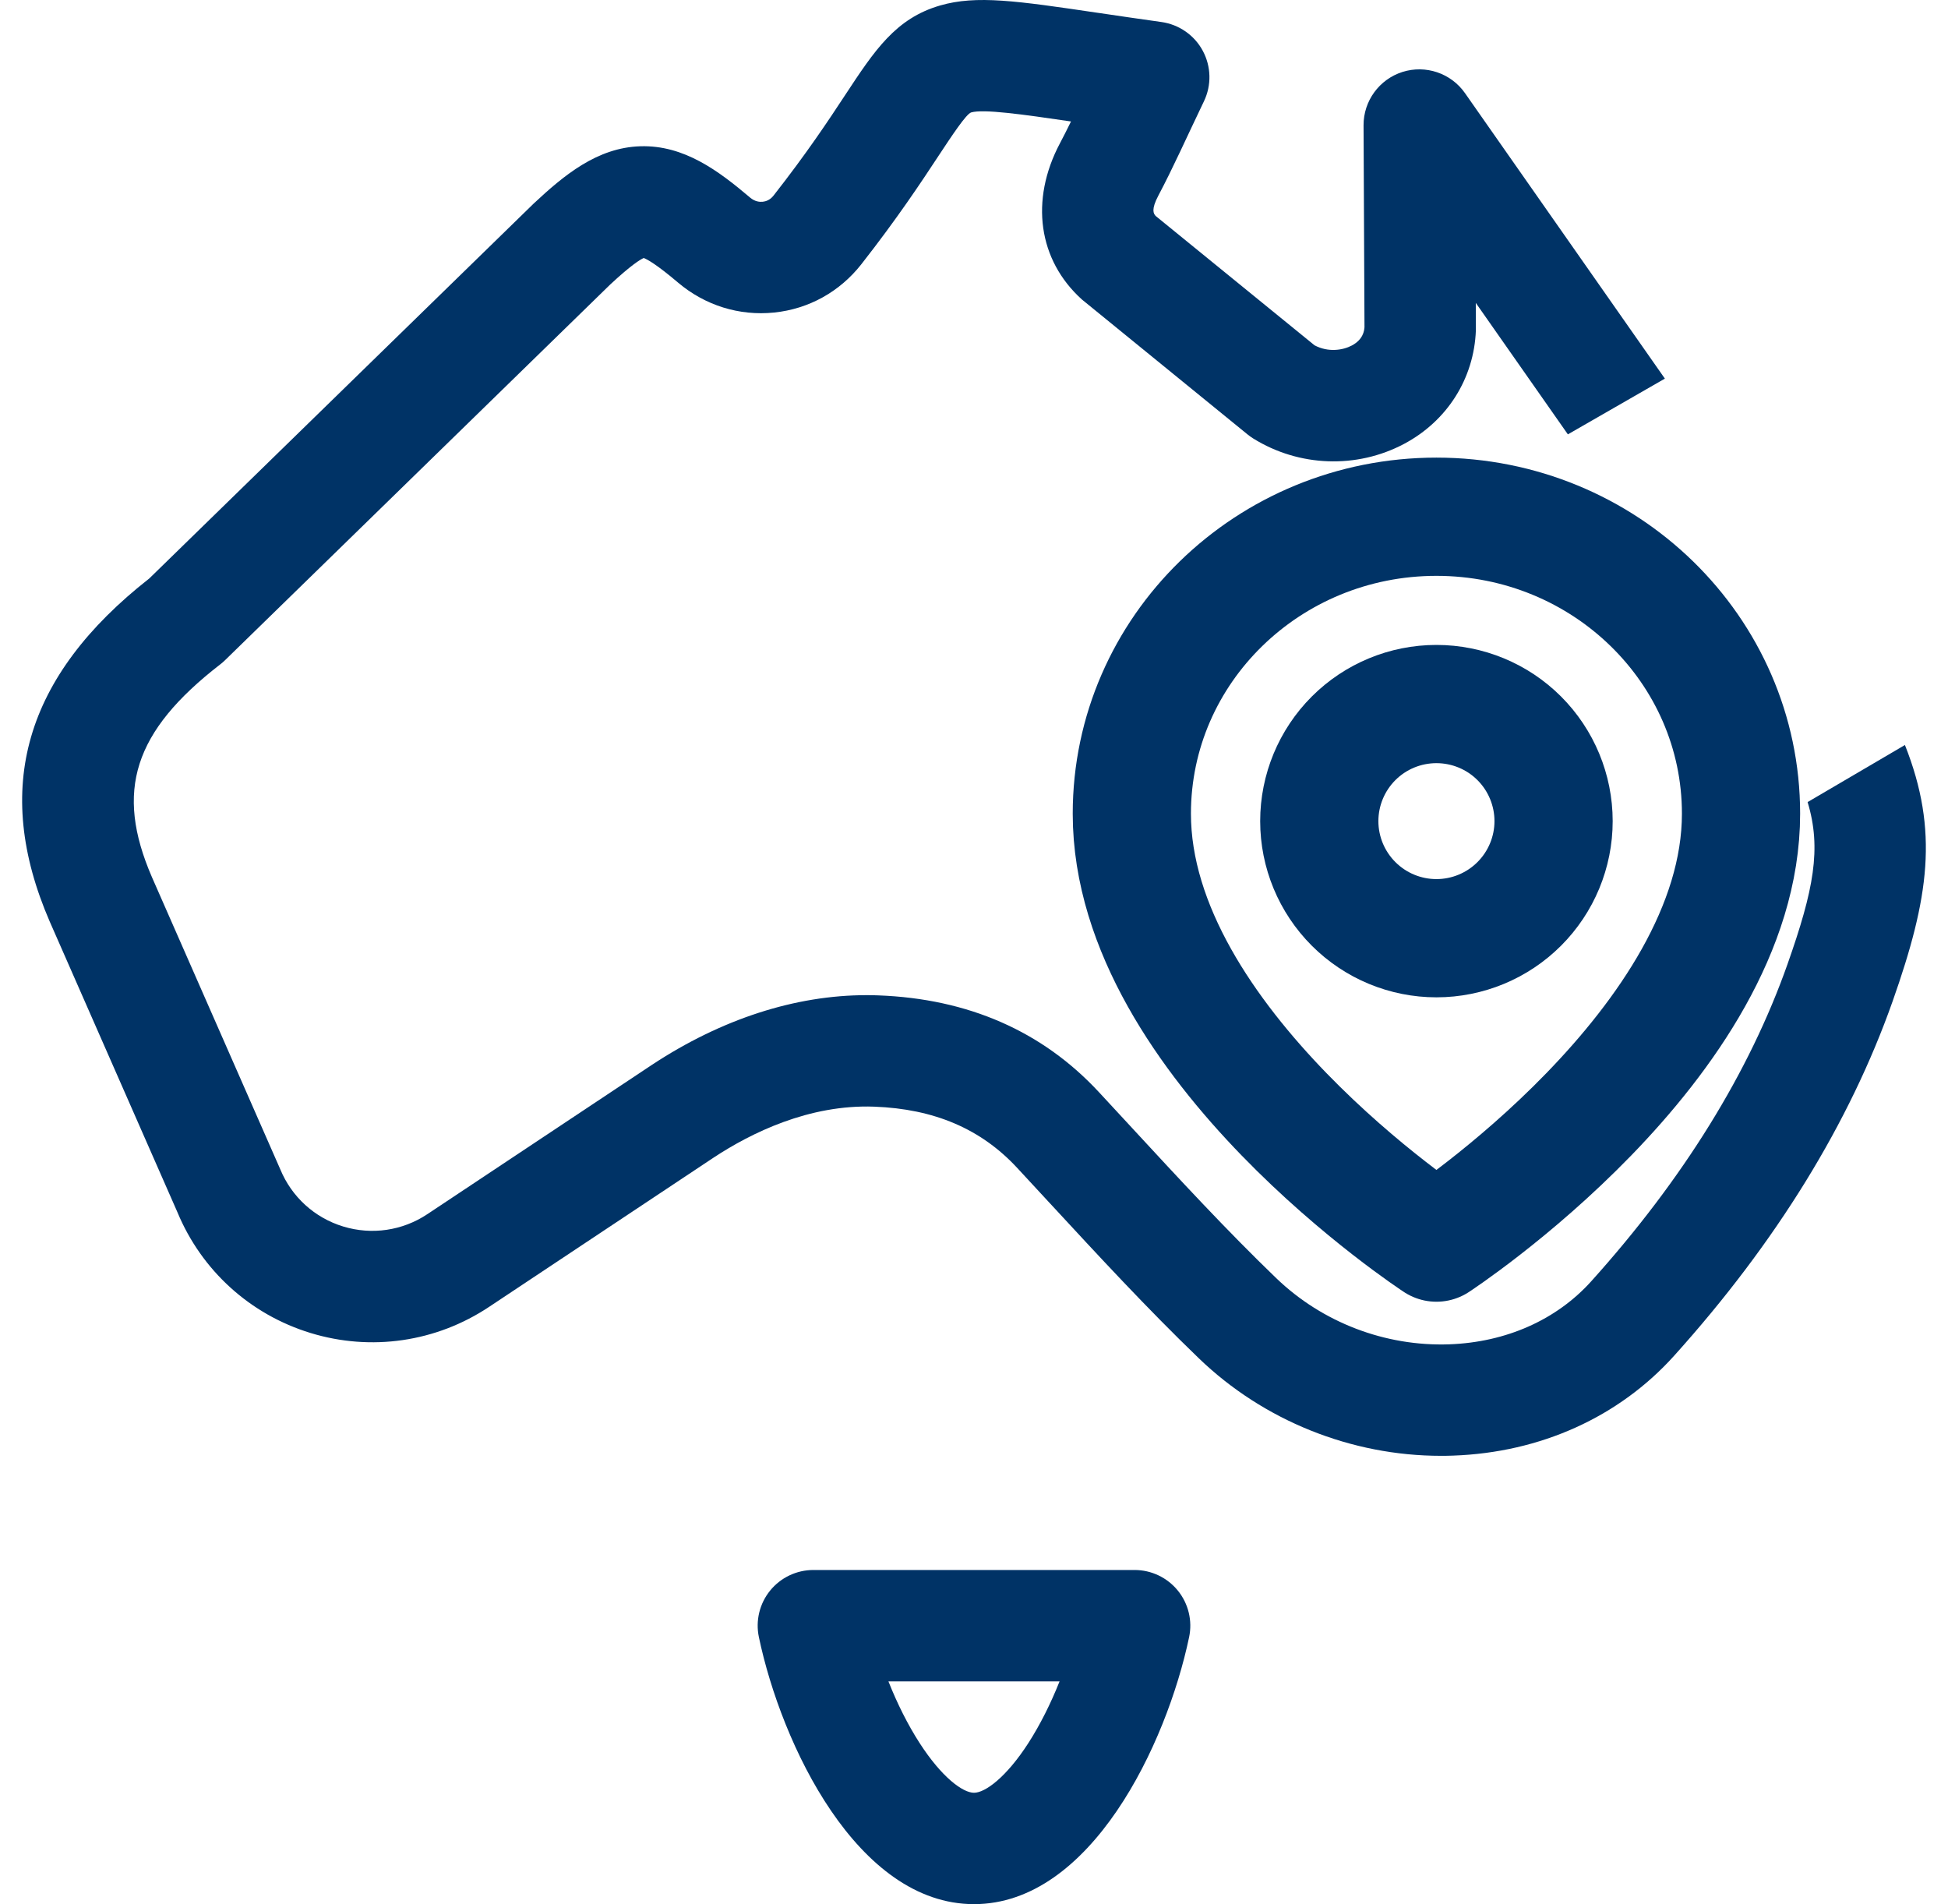 <svg width="44" height="43" viewBox="0 0 44 43" fill="none" xmlns="http://www.w3.org/2000/svg">
    <g clip-path="url(#clip0_3927_14770)">
        <path
            d="M27.08 30.675C28.541 32.082 30.521 32.876 32.549 32.876C32.641 32.876 32.733 32.875 32.825 32.871C34.796 32.801 36.568 32 37.814 30.616C40.117 28.058 41.778 25.363 42.751 22.606C43.571 20.28 43.797 18.764 43.027 16.824L40.829 18.113C41.147 19.163 40.966 20.097 40.376 21.77C39.514 24.212 38.022 26.623 35.942 28.934C35.157 29.806 34.017 30.312 32.735 30.358C31.288 30.409 29.866 29.864 28.827 28.864C27.708 27.787 26.623 26.611 25.572 25.474L25.565 25.466C25.315 25.196 25.066 24.926 24.816 24.657C23.541 23.286 21.867 22.553 19.838 22.478C19.75 22.474 19.663 22.473 19.574 22.473C17.964 22.473 16.297 23.012 14.731 24.043L9.652 27.419C9.09 27.793 8.397 27.894 7.751 27.697C7.105 27.5 6.587 27.028 6.33 26.404L3.431 19.806C2.589 17.862 3.021 16.516 4.972 15.005C5.01 14.976 5.046 14.945 5.08 14.912L13.78 6.428C14.25 5.99 14.459 5.862 14.54 5.826C14.623 5.858 14.835 5.974 15.316 6.382C15.927 6.898 16.697 7.138 17.484 7.058C18.266 6.978 18.965 6.591 19.454 5.969C20.275 4.921 20.807 4.114 21.196 3.524L21.198 3.52L21.201 3.516C21.494 3.073 21.824 2.572 21.936 2.539C22.211 2.459 23.077 2.579 24.191 2.743C24.107 2.915 24.024 3.079 23.94 3.238C23.26 4.523 23.451 5.874 24.438 6.764C24.453 6.778 28.177 9.809 28.177 9.809C28.219 9.843 28.262 9.874 28.307 9.902C29.341 10.545 30.646 10.591 31.714 10.024C32.689 9.506 33.295 8.548 33.336 7.46C33.336 7.443 33.334 6.84 33.334 6.84L35.414 9.809L37.605 8.55L33.09 2.103C32.774 1.652 32.202 1.459 31.677 1.625C31.153 1.792 30.797 2.28 30.799 2.83L30.82 7.388C30.814 7.476 30.786 7.669 30.533 7.803C30.336 7.907 30.005 7.964 29.692 7.798L26.107 4.88C26.052 4.826 25.998 4.731 26.165 4.415C26.503 3.777 26.791 3.126 27.194 2.287C27.368 1.925 27.358 1.502 27.168 1.148C26.979 0.795 26.631 0.553 26.233 0.497C25.711 0.424 25.248 0.356 24.837 0.295L24.793 0.289C22.97 0.02 22.055 -0.115 21.234 0.124C20.231 0.415 19.755 1.137 19.096 2.137L19.096 2.137C18.711 2.722 18.231 3.449 17.472 4.417C17.392 4.519 17.296 4.549 17.228 4.556C17.157 4.563 17.05 4.553 16.943 4.462C16.231 3.859 15.453 3.274 14.466 3.303C13.487 3.332 12.736 3.96 12.051 4.6C12.045 4.606 3.372 13.063 3.372 13.063C0.557 15.269 -0.18 17.802 1.123 20.811L4.008 27.376C4.555 28.692 5.65 29.685 7.014 30.102C8.384 30.521 9.854 30.306 11.046 29.513L16.121 26.14C16.962 25.586 18.274 24.937 19.745 24.991C21.101 25.041 22.156 25.492 22.971 26.369C23.219 26.636 23.467 26.904 23.714 27.172L23.72 27.178C24.796 28.342 25.907 29.546 27.08 30.675Z"
            fill="#003366" />
        <path
            d="M22 43C19.364 43 17.65 39.394 17.141 36.97C17.063 36.599 17.156 36.213 17.395 35.919C17.634 35.625 17.993 35.454 18.373 35.454H25.627C26.006 35.454 26.365 35.625 26.604 35.919C26.843 36.213 26.937 36.599 26.859 36.97C26.35 39.394 24.635 43 22 43ZM20.067 37.969C20.268 38.476 20.509 38.955 20.771 39.361C21.271 40.137 21.748 40.485 22 40.485C22.251 40.485 22.729 40.137 23.229 39.361C23.49 38.955 23.731 38.476 23.933 37.969H20.067Z"
            fill="#003366" />
        <path
            d="M32.445 28.061C32.445 28.061 39.325 23.568 39.325 18.375C39.325 14.671 36.245 11.669 32.445 11.669C28.645 11.669 25.565 14.671 25.565 18.375C25.565 23.568 32.445 28.061 32.445 28.061Z"
            stroke="#003366" stroke-width="2.67" stroke-linejoin="round" />
        <path
            d="M32.445 21.187C33.147 21.187 33.82 20.908 34.316 20.412C34.812 19.916 35.091 19.244 35.091 18.543C35.091 17.842 34.812 17.169 34.316 16.673C33.82 16.177 33.147 15.899 32.445 15.899C31.743 15.899 31.07 16.177 30.574 16.673C30.078 17.169 29.799 17.842 29.799 18.543C29.799 19.244 30.078 19.916 30.574 20.412C31.07 20.908 31.743 21.187 32.445 21.187Z"
            stroke="#003366" stroke-width="2.67" stroke-linejoin="round" />
    </g>
    <defs>
        <clipPath id="clip0_3927_14770">
            <rect width="43" height="43" fill="white" transform="translate(0.5)" />
        </clipPath>
    </defs>
</svg>
    